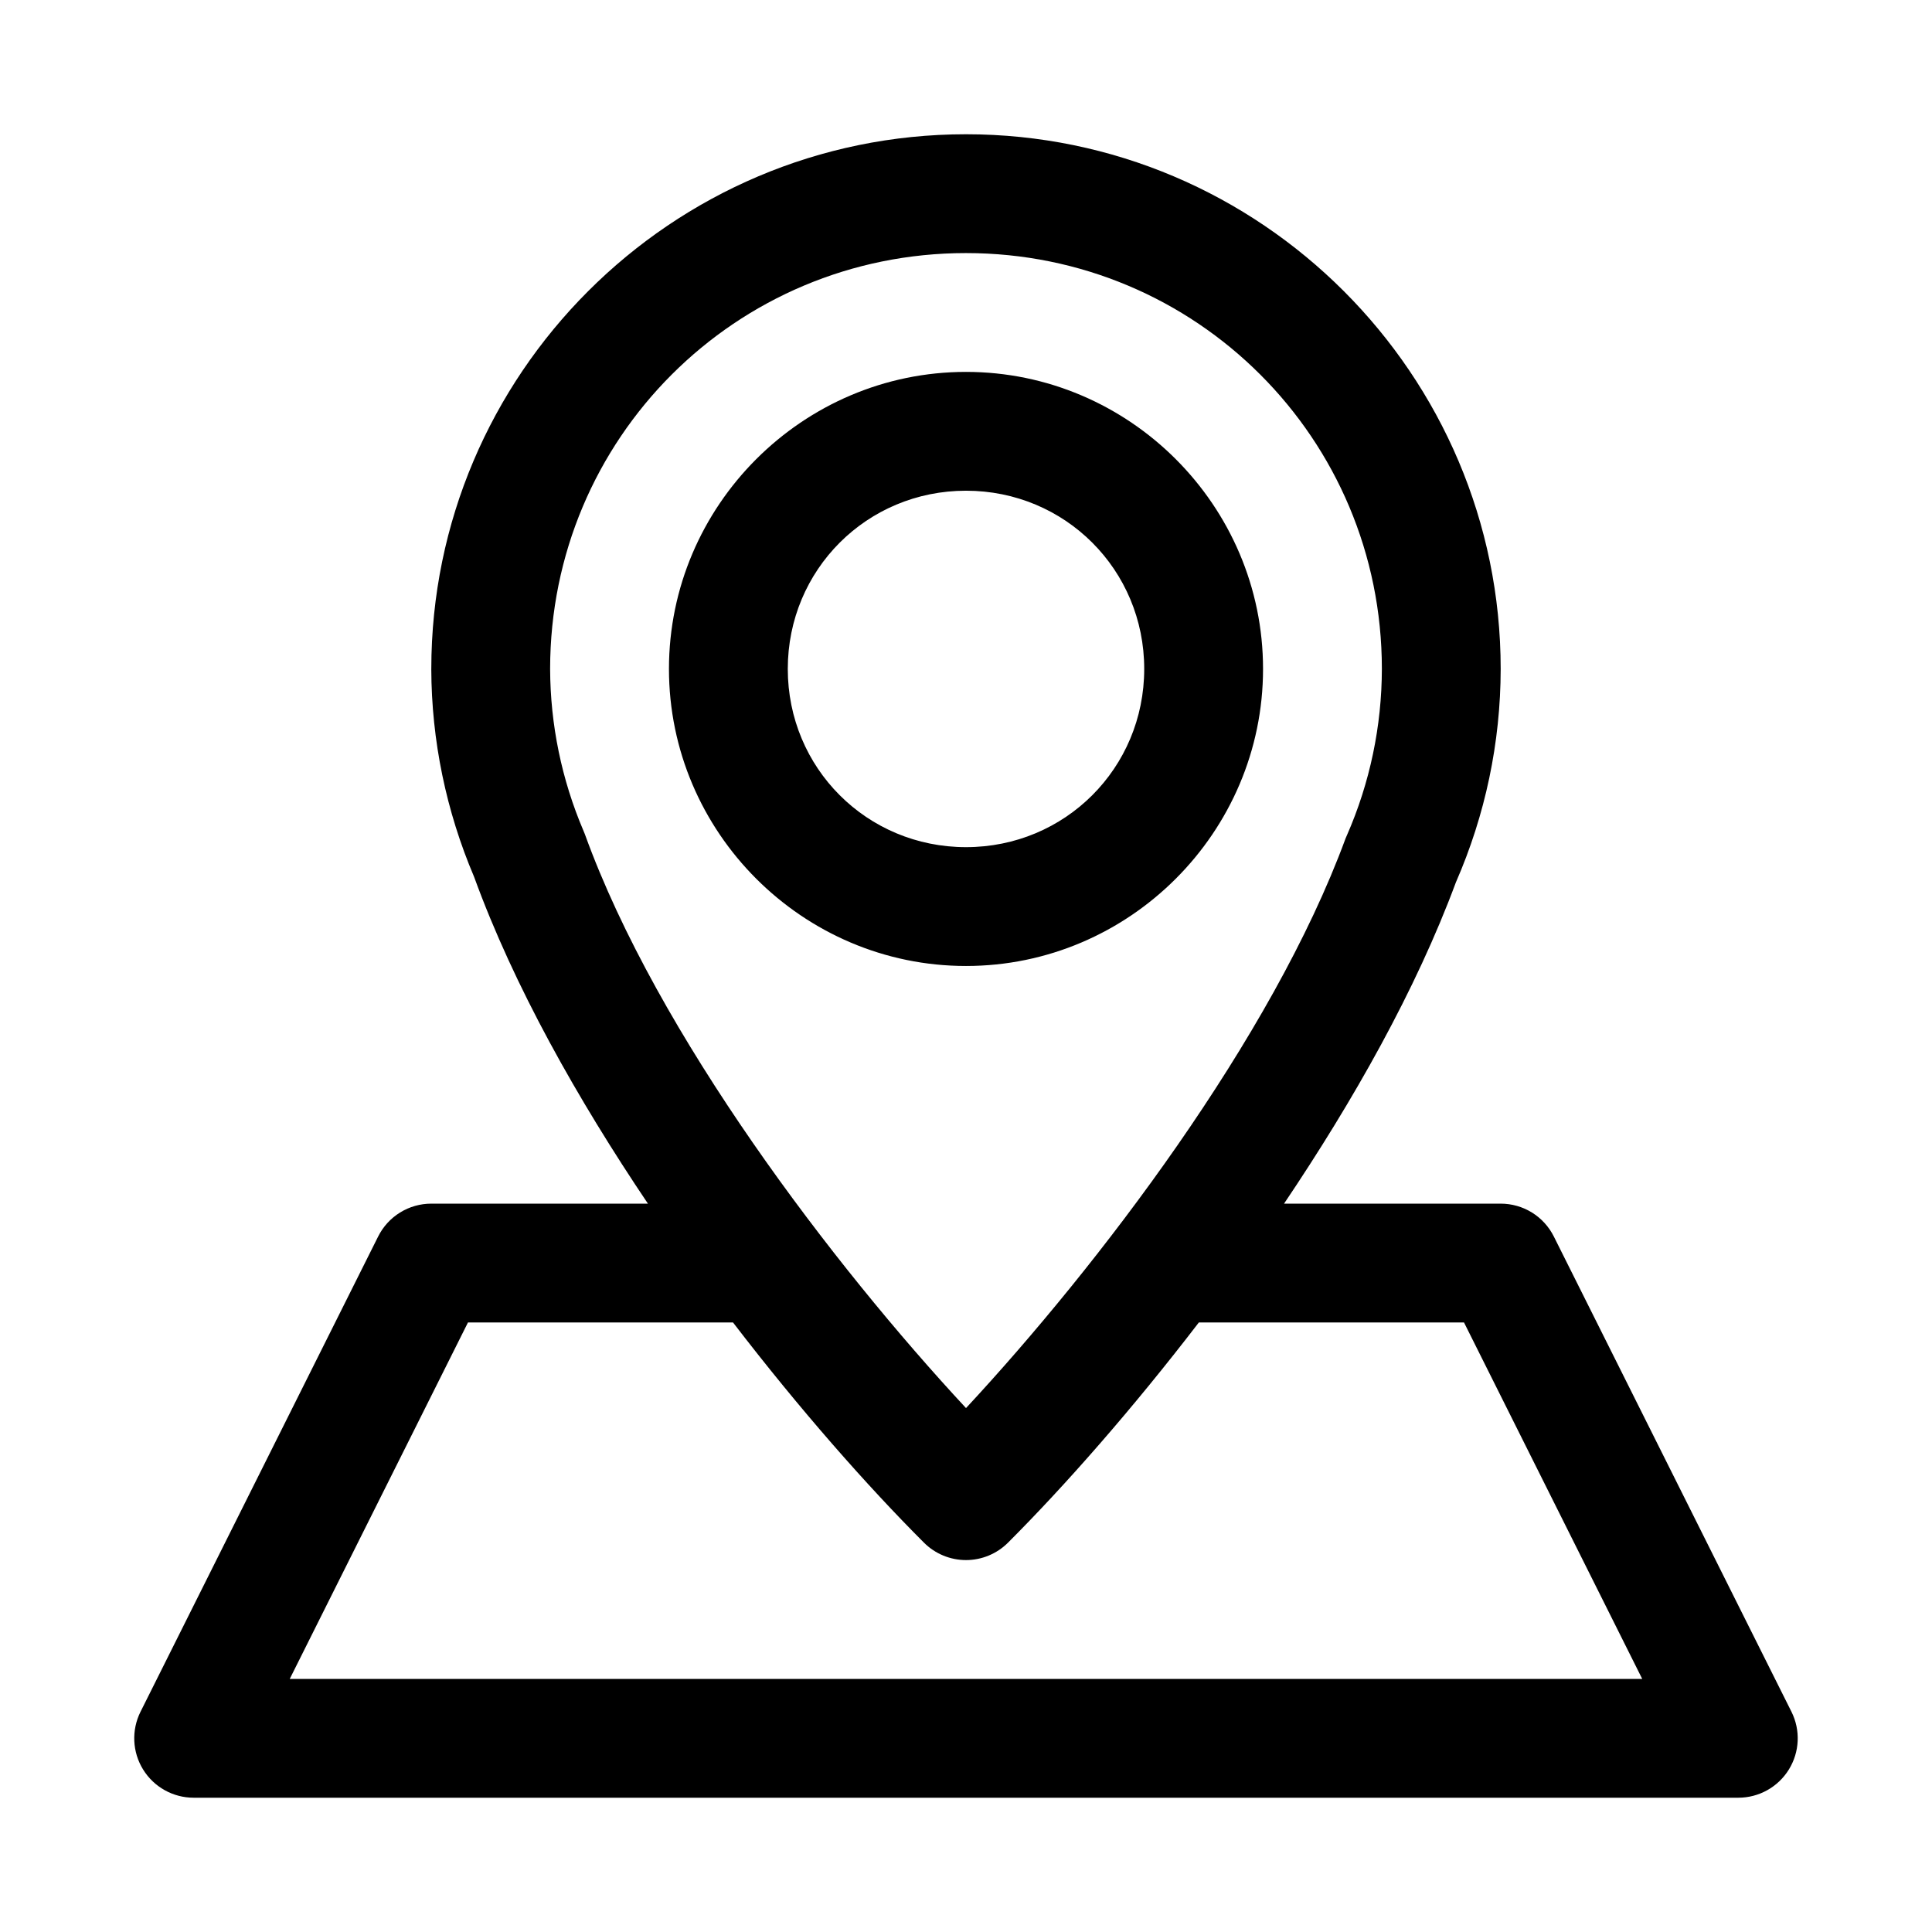 <?xml version="1.0" encoding="UTF-8"?>
<!-- Uploaded to: SVG Repo, www.svgrepo.com, Generator: SVG Repo Mixer Tools -->
<svg fill="#000000" width="800px" height="800px" version="1.1" viewBox="144 144 512 512" xmlns="http://www.w3.org/2000/svg">
 <path d="m400 179.58c-78.07 0-141.7 63.625-141.7 141.7h-0.004v0.031c0.055 18.93 3.938 37.656 11.348 55.074 10.594 29.086 27.414 58.887 46.062 86.594h-57.41c-2.922 0-5.789 0.812-8.277 2.352-2.488 1.535-4.496 3.734-5.805 6.352l-62.977 125.95v-0.004c-2.441 4.883-2.18 10.68 0.691 15.32 2.867 4.641 7.938 7.465 13.391 7.465h409.35c5.457 0 10.523-2.824 13.391-7.465 2.871-4.641 3.133-10.438 0.691-15.32l-62.977-125.95c-1.309-2.613-3.316-4.812-5.805-6.352-2.488-1.535-5.356-2.348-8.277-2.348h-57.41c18.344-27.25 34.918-56.52 45.539-85.148 7.793-17.836 11.844-37.055 11.871-56.52v-0.031c0-78.07-63.625-141.7-141.7-141.7zm0 31.488c61.043 0 110.19 49.141 110.21 110.18-0.02 15.172-3.168 30.199-9.254 44.094l-0.004 0.004c-0.129 0.281-0.254 0.57-0.367 0.859-19.488 52.996-65.691 113.41-100.58 150.95-35.152-37.824-81.789-98.906-101.02-152.12-0.105-0.277-0.219-0.555-0.34-0.828-5.797-13.578-8.809-28.168-8.855-42.93v-0.031c0.02-61.035 49.168-110.18 110.21-110.18zm0 31.488c-43.289 0-78.719 35.43-78.719 78.719 0 43.289 35.43 78.719 78.719 78.719s78.719-35.43 78.719-78.719c0-43.289-35.43-78.719-78.719-78.719zm0 31.488c26.273 0 47.23 20.961 47.23 47.23 0 26.273-20.961 47.23-47.23 47.23-26.273 0-47.23-20.961-47.23-47.23 0-26.273 20.961-47.23 47.23-47.23zm-131.98 220.42h70.234c17.637 22.988 35.508 43.258 50.613 58.363 2.953 2.949 6.957 4.609 11.133 4.609 4.172 0 8.176-1.66 11.129-4.609 15.102-15.102 32.953-35.387 50.582-58.363h70.266l47.23 94.465h-358.42l47.23-94.465z"/>
</svg>